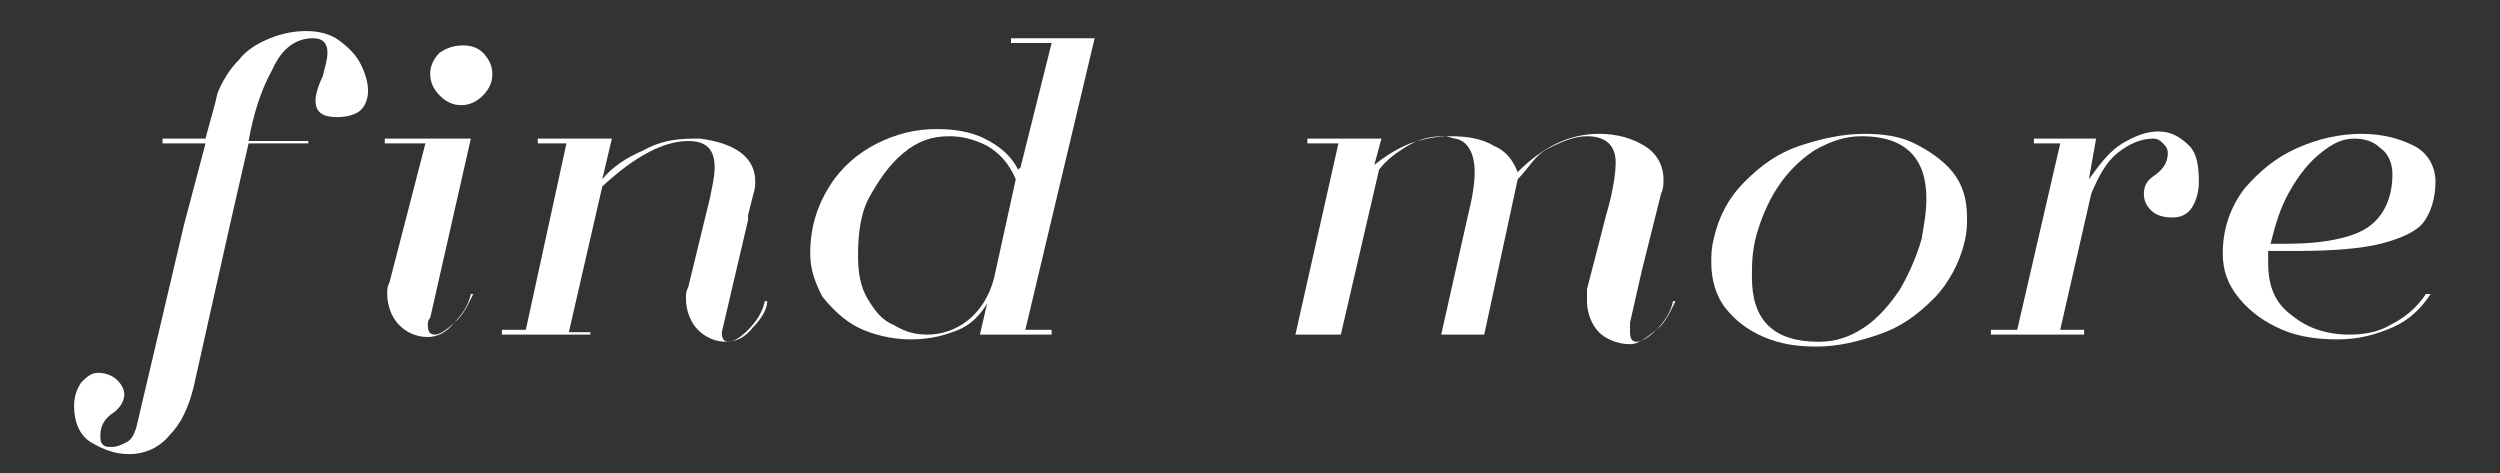 <?xml version="1.0" encoding="utf-8"?>
<!-- Generator: Adobe Illustrator 19.0.0, SVG Export Plug-In . SVG Version: 6.00 Build 0)  -->
<svg version="1.1" id="圖層_1" xmlns="http://www.w3.org/2000/svg" xmlns:xlink="http://www.w3.org/1999/xlink" x="0px" y="0px"
	 viewBox="0 0 104.6 19.8" style="enable-background:new 0 0 104.6 19.8;" xml:space="preserve">
<rect x="0" y="0" width="104.6" height="19.8" fill="#333333" stroke="none"/>
<g id="XMLID_223_">
	<path id="XMLID_224_" style="fill:#FFFFFF;" d="M9.1,3.9c0.2-0.5,0.5-1,0.9-1.4c0.3-0.4,0.8-0.7,1.3-0.9s1-0.3,1.5-0.3
		c0.5,0,1,0.1,1.4,0.4c0.4,0.3,0.7,0.6,0.9,1s0.3,0.8,0.3,1.1c0,0.3-0.1,0.6-0.3,0.8c-0.2,0.2-0.6,0.3-1,0.3c-0.6,0-0.9-0.2-0.9-0.7
		c0-0.2,0.1-0.6,0.3-1c0.1-0.4,0.2-0.7,0.2-1c0-0.4-0.2-0.6-0.6-0.6c-0.7,0-1.3,0.4-1.7,1.3c-0.5,0.9-0.8,1.9-1,3h2.5V6h-2.5
		L9.6,9.5l-1.5,6.7c-0.2,0.8-0.5,1.5-1,2C6.7,18.7,6.1,19,5.4,19c-0.6,0-1.1-0.2-1.6-0.5S3.1,17.6,3.1,17c0-0.4,0.1-0.7,0.3-1
		c0.2-0.2,0.4-0.4,0.7-0.4c0.3,0,0.6,0.1,0.8,0.3c0.2,0.2,0.3,0.4,0.3,0.6c0,0.3-0.2,0.6-0.5,0.8c-0.3,0.2-0.5,0.5-0.5,0.9
		c0,0.2,0,0.3,0.1,0.4c0.1,0.1,0.2,0.1,0.4,0.1c0.2,0,0.4-0.1,0.6-0.2c0.2-0.1,0.3-0.3,0.4-0.6l2-8.5L8.6,6H6.8V5.8h1.8
		C8.8,5,9,4.4,9.1,3.9z"/>
	<path id="XMLID_226_" style="fill:#FFFFFF;" d="M17.9,13.6c0,0.3,0.1,0.4,0.3,0.4s0.5-0.2,0.8-0.5s0.6-0.7,0.7-1.2h0.1
		c-0.2,0.4-0.4,0.9-0.8,1.2c-0.3,0.4-0.7,0.6-1.1,0.6c-0.5,0-0.9-0.2-1.2-0.5c-0.3-0.3-0.5-0.8-0.5-1.3c0-0.2,0-0.3,0.1-0.5L17.8,6
		h-1.7V5.8h3.6l-1.7,7.5C17.9,13.4,17.9,13.5,17.9,13.6z M20.2,2.2c0.2,0.2,0.4,0.5,0.4,0.9c0,0.3-0.1,0.6-0.4,0.9
		c-0.2,0.2-0.5,0.4-0.9,0.4c-0.3,0-0.6-0.1-0.9-0.4c-0.2-0.2-0.4-0.5-0.4-0.9c0-0.3,0.1-0.6,0.4-0.9C18.7,2,19,1.9,19.4,1.9
		C19.7,1.9,20,2,20.2,2.2z"/>
	<path id="XMLID_229_" style="fill:#FFFFFF;" d="M31.5,13.7c-0.3,0.4-0.7,0.6-1.1,0.6c-0.5,0-0.9-0.2-1.2-0.5s-0.5-0.8-0.5-1.3
		c0-0.2,0-0.3,0.1-0.5l0.9-3.7c0.1-0.5,0.2-0.9,0.2-1.3c0-0.8-0.4-1.1-1.1-1.1c-1,0-2.2,0.6-3.6,1.9l-1.4,6.1h0.9V14h-3.7v-0.2h1
		L23.7,6h-1.2V5.8h3.1l-0.4,1.7c0.4-0.5,1-0.9,1.7-1.2c0.7-0.4,1.4-0.5,2.1-0.5c0.1,0,0.3,0,0.3,0c1.5,0.2,2.3,0.8,2.3,1.8
		c0,0.1,0,0.3-0.1,0.6l-0.2,0.8l0,0.2l-1.1,4.7c0,0.3,0.1,0.4,0.3,0.4c0.2,0,0.5-0.2,0.8-0.5c0.3-0.3,0.6-0.7,0.7-1.2h0.1
		C32.1,12.9,31.9,13.3,31.5,13.7z"/>
	<path id="XMLID_231_" style="fill:#FFFFFF;" d="M40.1,13.8c-0.5,0.2-1.1,0.4-2,0.4c-0.8,0-1.6-0.2-2.2-0.5
		c-0.6-0.3-1.1-0.8-1.5-1.3c-0.3-0.6-0.5-1.1-0.5-1.8c0-1.1,0.3-2,0.8-2.8c0.5-0.8,1.2-1.4,2-1.8s1.6-0.6,2.5-0.6
		c0.7,0,1.4,0.1,2,0.4c0.6,0.3,1.1,0.7,1.4,1.3L42.7,7L44,1.8h-1.7V1.6h3.5l-2.9,12.2H44V14h-3l0.3-1.3C41,13.2,40.6,13.6,40.1,13.8
		z M41.3,6.1c-0.6-0.3-1.1-0.4-1.6-0.4c-0.7,0-1.3,0.2-1.9,0.7c-0.6,0.5-1,1.1-1.4,1.8s-0.5,1.6-0.5,2.5c0,0.7,0.1,1.3,0.4,1.8
		c0.3,0.5,0.6,0.9,1.1,1.1c0.5,0.3,0.9,0.4,1.4,0.4c0.6,0,1.2-0.2,1.7-0.6c0.5-0.4,0.9-1,1.1-1.8l0.9-4.1
		C42.2,6.8,41.8,6.4,41.3,6.1z"/>
	<path id="XMLID_234_" style="fill:#FFFFFF;" d="M68.2,13.9c0,0.3,0.1,0.4,0.3,0.4s0.5-0.2,0.8-0.5s0.6-0.7,0.7-1.2h0.1
		c-0.2,0.4-0.4,0.9-0.8,1.2s-0.7,0.6-1.1,0.6c-0.5,0-1-0.2-1.3-0.5c-0.3-0.3-0.5-0.8-0.5-1.3c0-0.2,0-0.3,0-0.5l0.8-3.1
		c0.3-1,0.4-1.8,0.4-2.2c0-0.7-0.4-1.1-1.2-1.1c-0.5,0-1,0.2-1.6,0.5S64,7,63.5,7.5L62.1,14h-1.8l1.1-4.9c0.2-0.8,0.3-1.4,0.3-1.9
		c0-0.8-0.3-1.3-0.8-1.4c-0.1,0-0.3-0.1-0.5-0.1c-0.5,0-1,0.1-1.5,0.4c-0.5,0.3-0.9,0.6-1.2,1L56.1,14h-1.9l1.8-8h-1.3V5.8h3.1
		l-0.3,1.1C58,6.5,58.5,6.2,59,6c0.6-0.2,1.1-0.3,1.7-0.3c0.7,0,1.3,0.1,1.8,0.4c0.5,0.2,0.8,0.6,1,1.1c1-1,2.1-1.6,3.4-1.6
		c0.8,0,1.4,0.2,1.9,0.5c0.5,0.3,0.8,0.8,0.8,1.4c0,0.2,0,0.4-0.1,0.6l-0.8,3.2l-0.5,2.2C68.2,13.6,68.2,13.8,68.2,13.9z"/>
	<path id="XMLID_236_" style="fill:#FFFFFF;" d="M73,7.6c0.7-0.7,1.4-1.2,2.3-1.5c0.9-0.3,1.8-0.5,2.7-0.5c0.8,0,1.5,0.1,2.1,0.4
		c0.6,0.3,1.2,0.7,1.6,1.2c0.4,0.5,0.6,1.1,0.6,1.9c0,0.3,0,0.6-0.1,1c-0.2,0.9-0.7,1.8-1.3,2.4c-0.7,0.7-1.4,1.2-2.3,1.5
		c-0.9,0.3-1.7,0.5-2.6,0.5c-0.8,0-1.5-0.1-2.2-0.4c-0.7-0.3-1.2-0.7-1.6-1.2c-0.4-0.5-0.6-1.2-0.6-1.9c0-0.3,0-0.6,0.1-1
		C71.9,9.1,72.3,8.3,73,7.6z M75.9,6.3c-0.6,0.4-1.1,0.9-1.5,1.5c-0.4,0.6-0.7,1.3-0.9,2c-0.2,0.7-0.2,1.3-0.2,1.8
		c0,1.8,0.9,2.7,2.8,2.7c0.7,0,1.3-0.2,1.9-0.6c0.6-0.4,1.1-1,1.5-1.6c0.4-0.7,0.7-1.4,0.9-2.1c0.1-0.6,0.2-1.1,0.2-1.7
		c0-1.7-0.9-2.6-2.7-2.6C77.2,5.7,76.6,5.9,75.9,6.3z"/>
	<path id="XMLID_239_" style="fill:#FFFFFF;" d="M88.8,6c0.5-0.3,1-0.5,1.5-0.5s0.9,0.2,1.3,0.6C91.9,6.4,92,6.9,92,7.6
		c0,0.4-0.1,0.8-0.3,1.1c-0.2,0.3-0.5,0.4-0.8,0.4c-0.4,0-0.7-0.1-0.9-0.3s-0.3-0.4-0.3-0.7c0-0.4,0.2-0.6,0.5-0.8
		c0.4-0.3,0.5-0.6,0.5-0.9c0-0.2-0.1-0.3-0.2-0.4c-0.1-0.1-0.2-0.2-0.4-0.2c-0.5,0-1,0.2-1.5,0.6c-0.5,0.4-0.8,1-1.1,1.7l-1.3,5.7h1
		V14h-3.9v-0.2h1.1L86.2,6h-1.1V5.8h2.6l-0.3,1.7C87.9,6.8,88.3,6.3,88.8,6z"/>
	<path id="XMLID_241_" style="fill:#FFFFFF;" d="M100.1,13.7c-0.7,0.3-1.4,0.5-2.3,0.5c-0.8,0-1.6-0.1-2.3-0.4
		c-0.7-0.3-1.3-0.7-1.8-1.3s-0.7-1.2-0.7-1.9c0-1,0.3-1.9,0.9-2.7c0.6-0.7,1.3-1.3,2.2-1.7c0.9-0.4,1.8-0.6,2.7-0.6
		c0.9,0,1.6,0.2,2.2,0.5s0.9,0.9,0.9,1.5c0,0.7-0.2,1.3-0.5,1.7s-1,0.7-1.8,0.9s-2,0.3-3.5,0.3c-0.5,0-0.9,0-1.2,0
		c0,0.2,0,0.4,0,0.5c0,1,0.3,1.7,1,2.2c0.6,0.5,1.4,0.8,2.4,0.8c0.6,0,1.2-0.1,1.7-0.4c0.6-0.3,1.1-0.7,1.5-1.3h0.2
		C101.3,12.9,100.8,13.4,100.1,13.7z M95.6,10.2c1.1,0,1.9-0.1,2.6-0.3c0.7-0.2,1.1-0.5,1.4-0.9s0.5-1,0.5-1.7
		c0-0.5-0.2-0.9-0.5-1.1c-0.3-0.3-0.7-0.4-1.1-0.4c-0.5,0-0.9,0.2-1.4,0.6c-0.5,0.4-0.9,0.9-1.3,1.6c-0.4,0.7-0.6,1.4-0.8,2.2
		L95.6,10.2z"/>
</g>
</svg>

